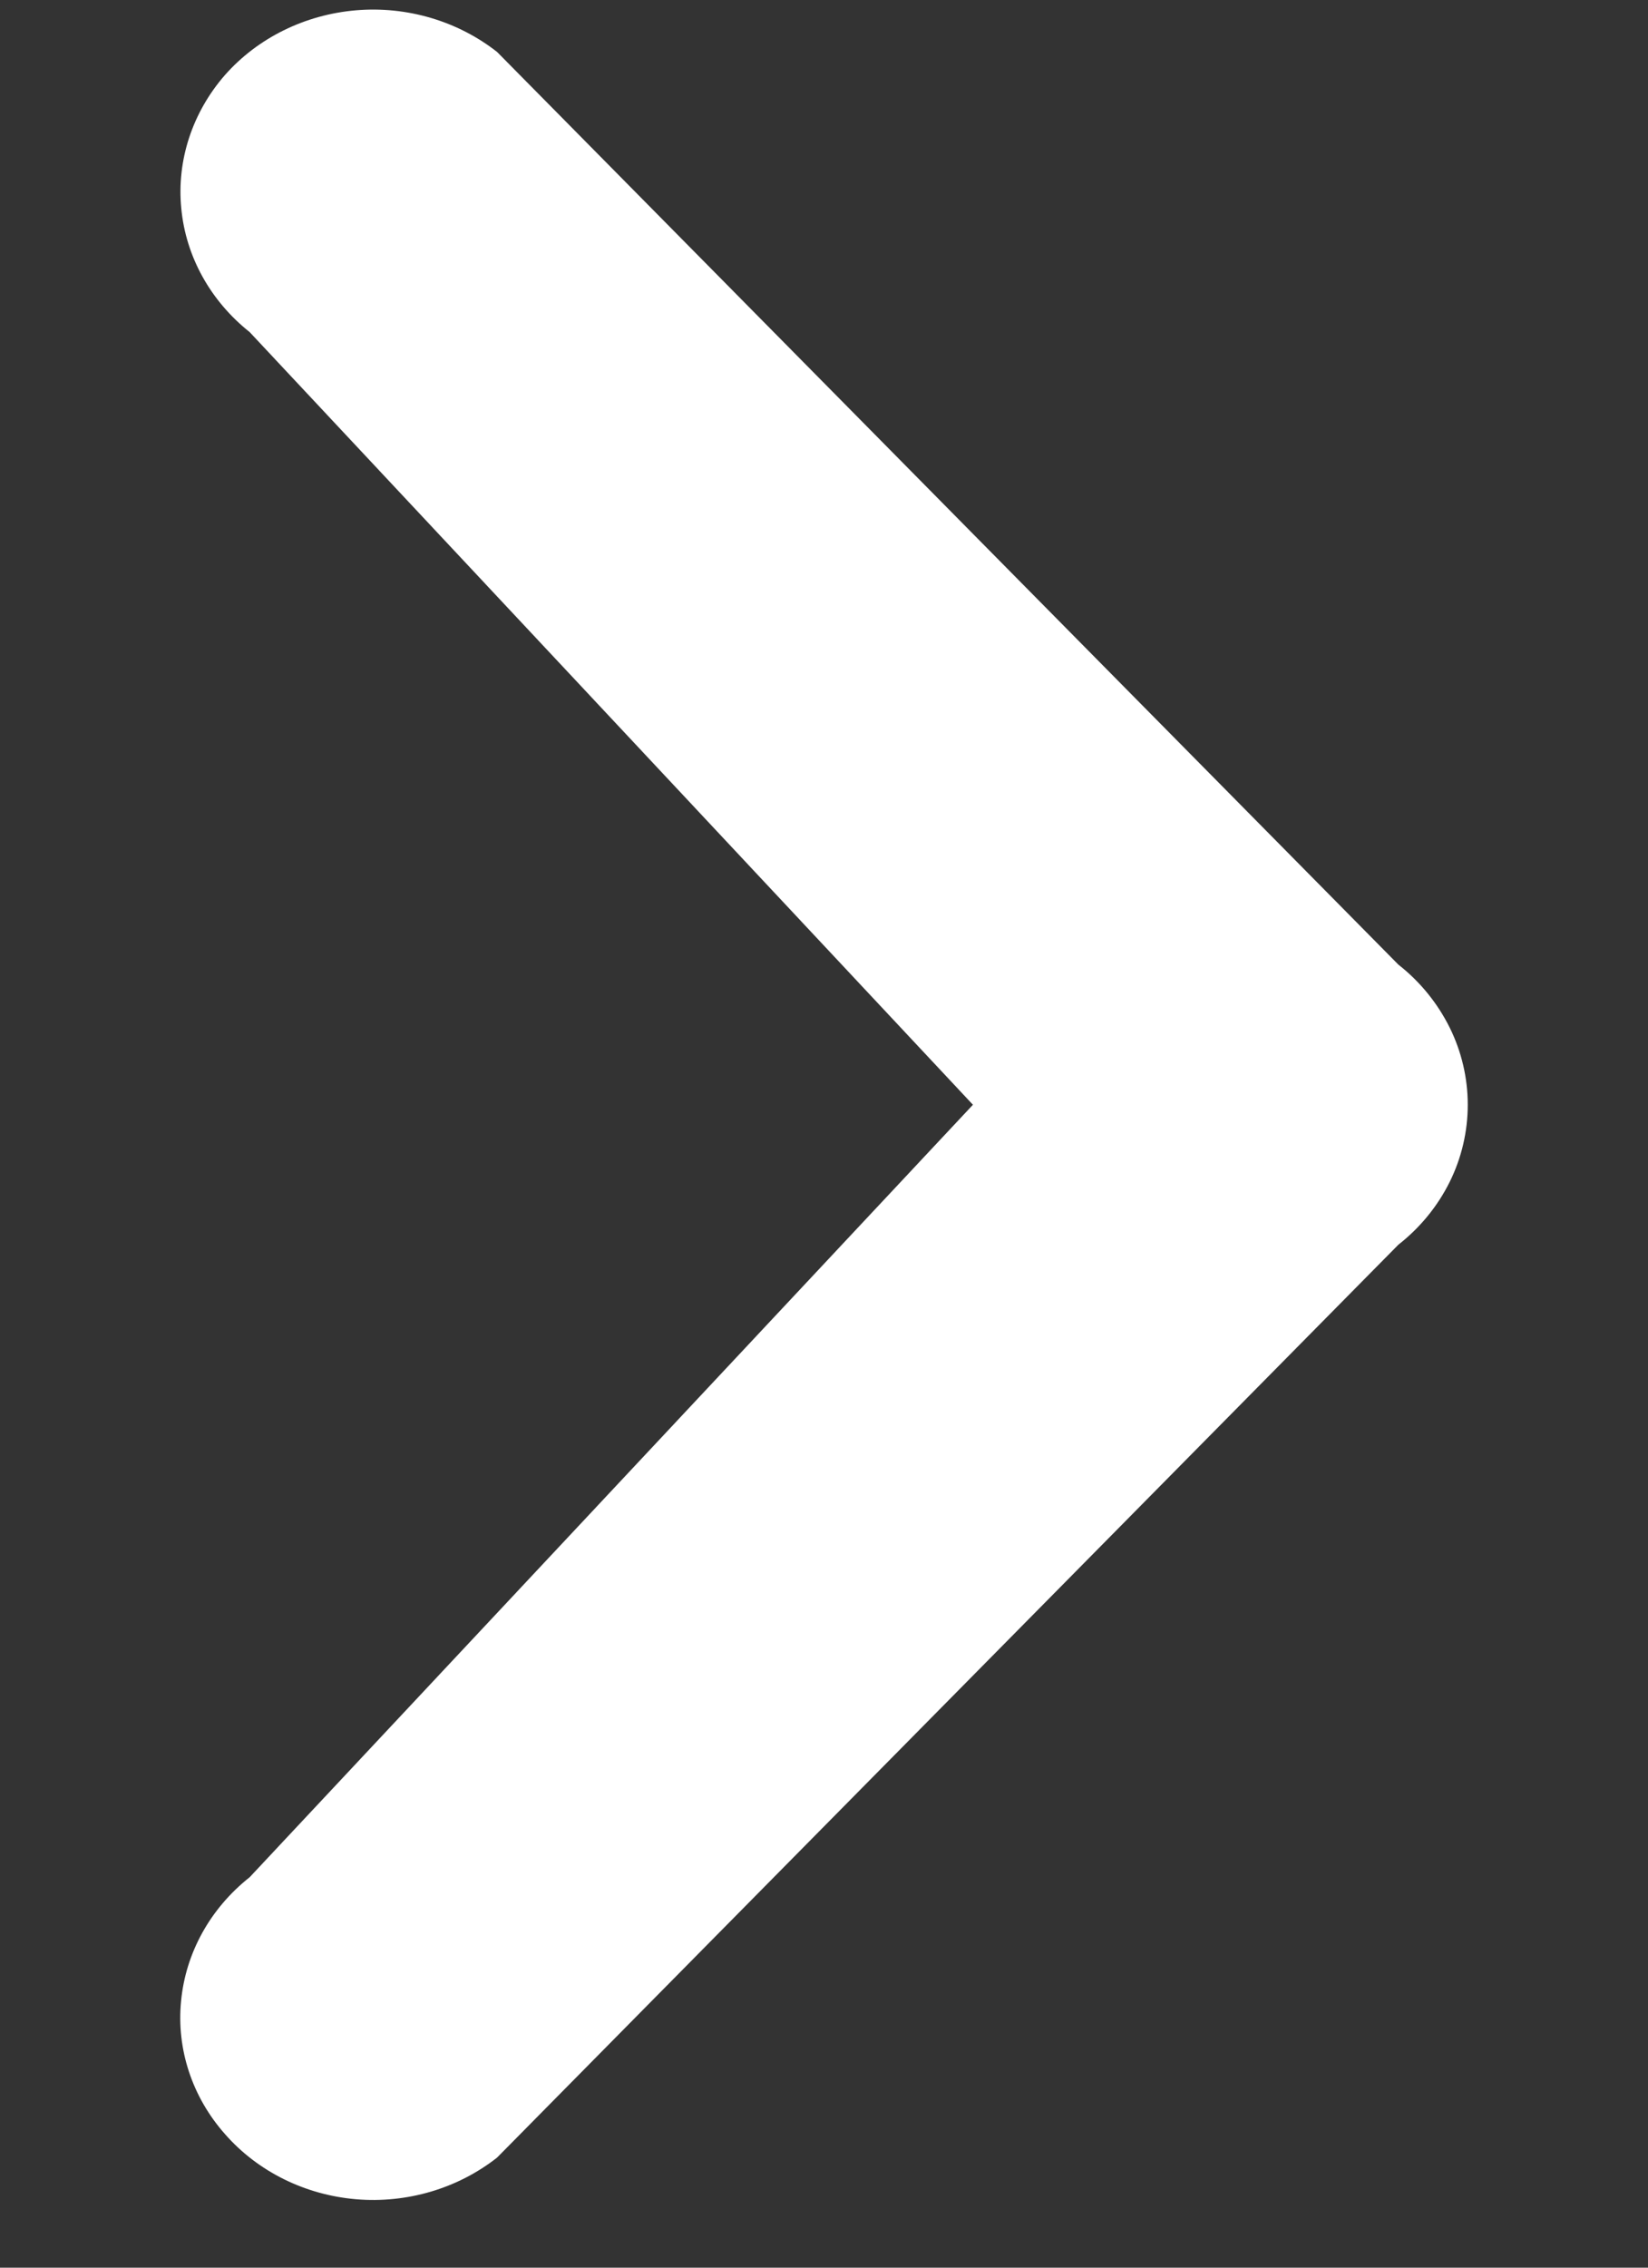 <svg width="8" height="11" viewBox="0 0 8 11" fill="none" xmlns="http://www.w3.org/2000/svg">
<rect x="0" y="0" width="8" height="11" fill="#333333" stroke="none"/>
<path d="M1.092 0.364C0.934 0.545 0.857 0.778 0.88 1.011C0.902 1.245 1.022 1.46 1.212 1.611L4.723 5.359L1.212 9.106C1.021 9.257 0.901 9.473 0.879 9.707C0.856 9.94 0.933 10.173 1.093 10.353C1.252 10.534 1.481 10.647 1.728 10.668C1.976 10.689 2.222 10.616 2.413 10.466L6.788 6.038C6.894 5.955 6.978 5.852 7.037 5.734C7.095 5.617 7.125 5.489 7.125 5.359C7.125 5.229 7.095 5.101 7.037 4.984C6.978 4.866 6.894 4.762 6.788 4.679L2.413 0.252C2.222 0.102 1.975 0.029 1.728 0.05C1.48 0.071 1.251 0.184 1.092 0.364Z" fill="white"/>
</svg>

